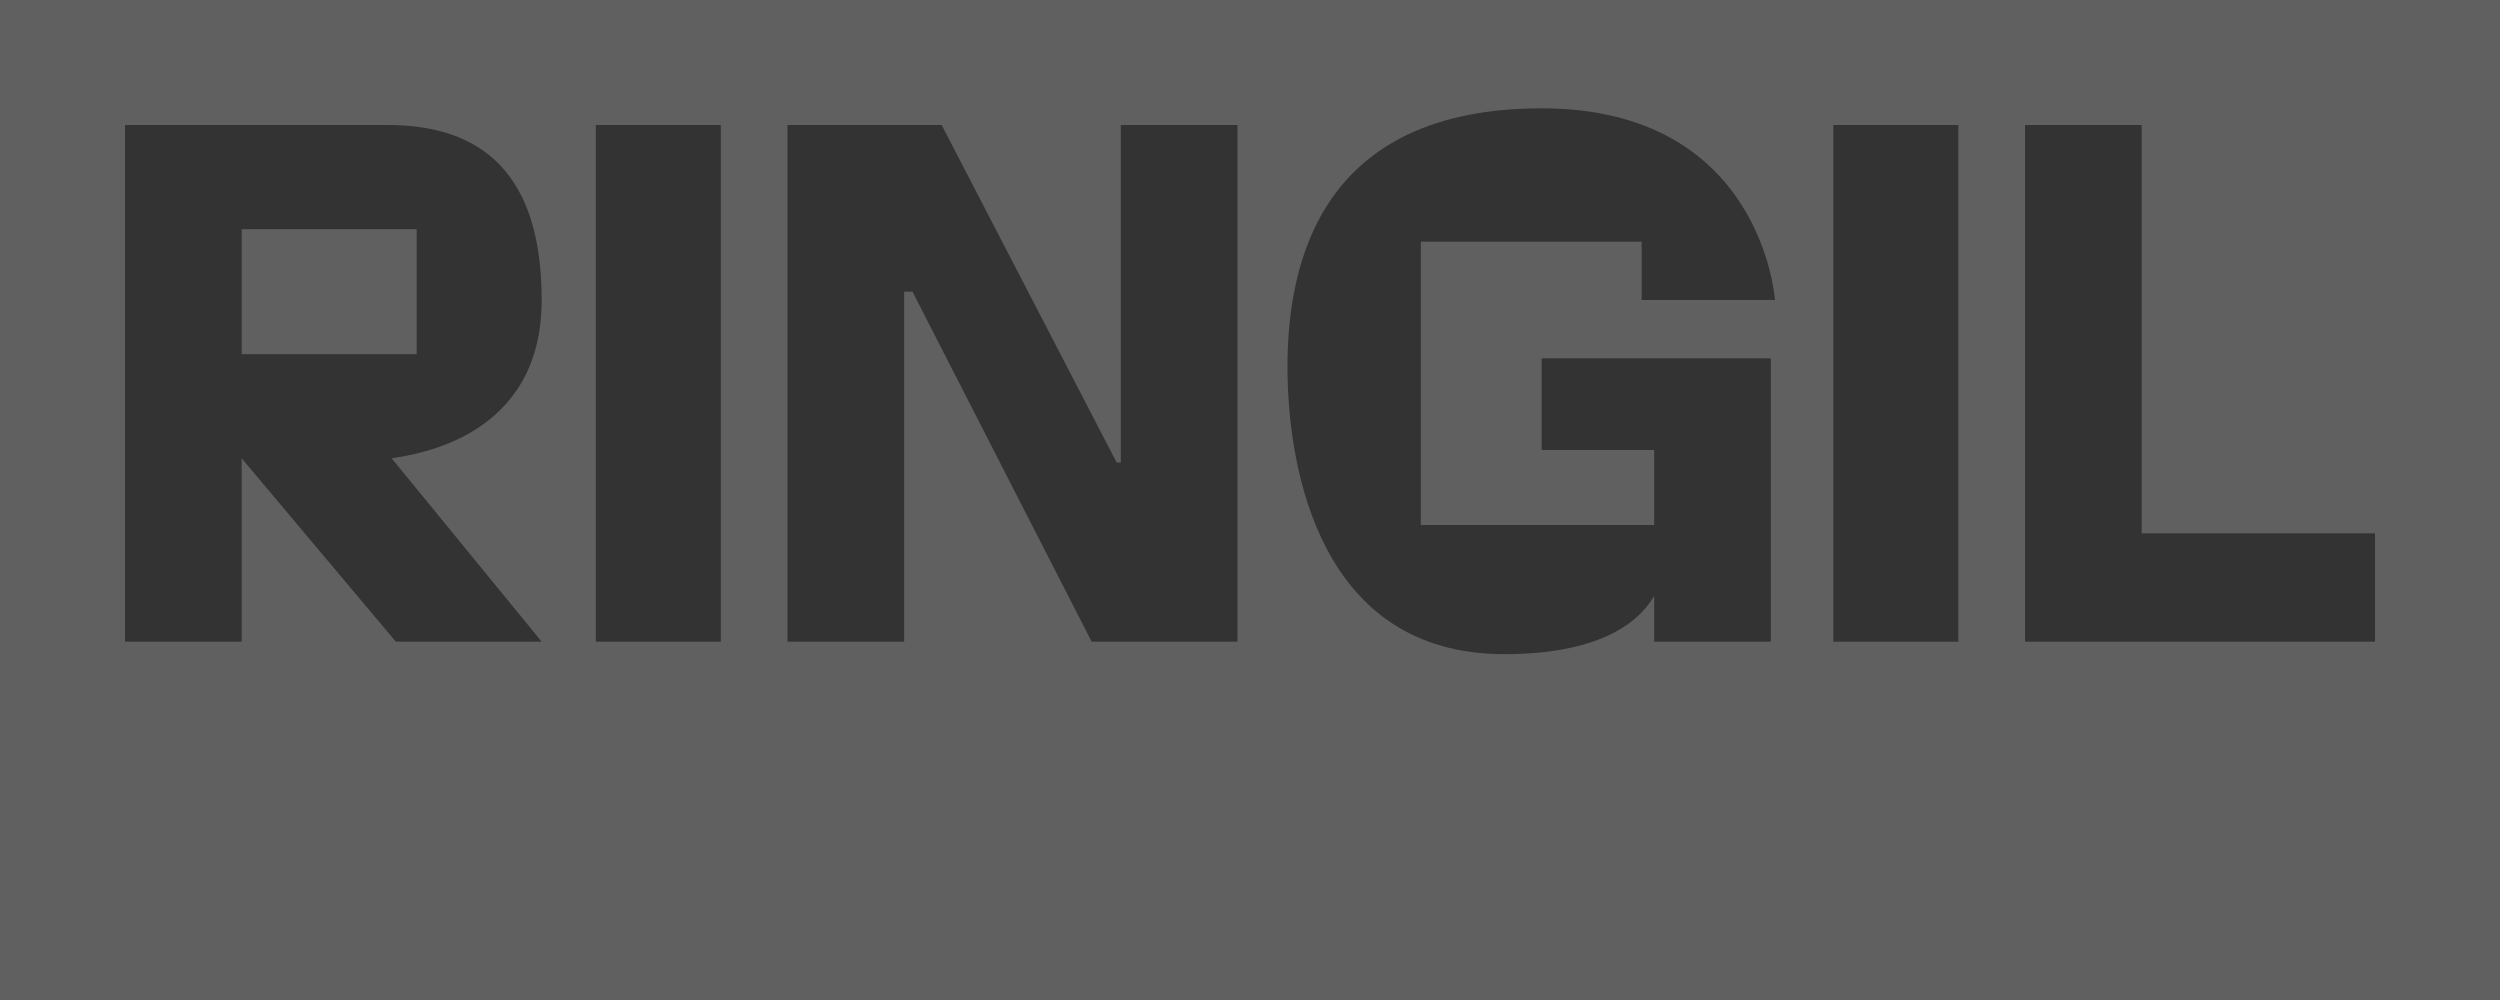 <svg width="130" height="52" viewBox="0 0 130 52" fill="none" xmlns="http://www.w3.org/2000/svg">
    <path d="M130 0H0V52H130V0Z" fill="#616061"/>
    <path d="M58.283 24.05H58.066L48.966 6.5H47.016H42.899H40.949V33.367H47.016V15.167H47.449L56.766 33.367H58.283H62.833H64.349V6.5H58.283V24.05Z" fill="#333333"/>
    <path d="M111.367 6.5H105.301V33.367H107.034H111.367H123.501V27.733H111.367V6.5Z" fill="#333333"/>
    <path d="M37.483 6.5H30.983V33.367H37.483V6.5Z" fill="#333333"/>
    <path d="M101.833 6.5H95.334V33.367H101.833V6.5Z" fill="#333333"/>
    <path d="M92.299 15.6C92.299 15.6 91.649 5.633 80.166 5.633C68.683 5.633 66.949 13.649 66.949 19.066C66.949 24.483 68.683 34.016 78.216 34.016C82.983 34.016 85.149 32.499 86.016 30.983V33.366H92.082V19.066V18.633H80.166V23.399H86.016V27.299H73.882V12.566H85.366V15.6H92.299Z" fill="#333333"/>
    <path d="M28.167 15.6C28.167 9.1 25.133 6.5 20.15 6.5C16.9 6.5 12.567 6.5 12.567 6.5H6.5V33.367H12.567V23.833L20.583 33.367H28.167L20.367 23.833C21.667 23.617 28.167 22.75 28.167 15.6ZM21.667 18.417H12.567V11.917H21.667V18.417Z" fill="#333333"/>
</svg>
